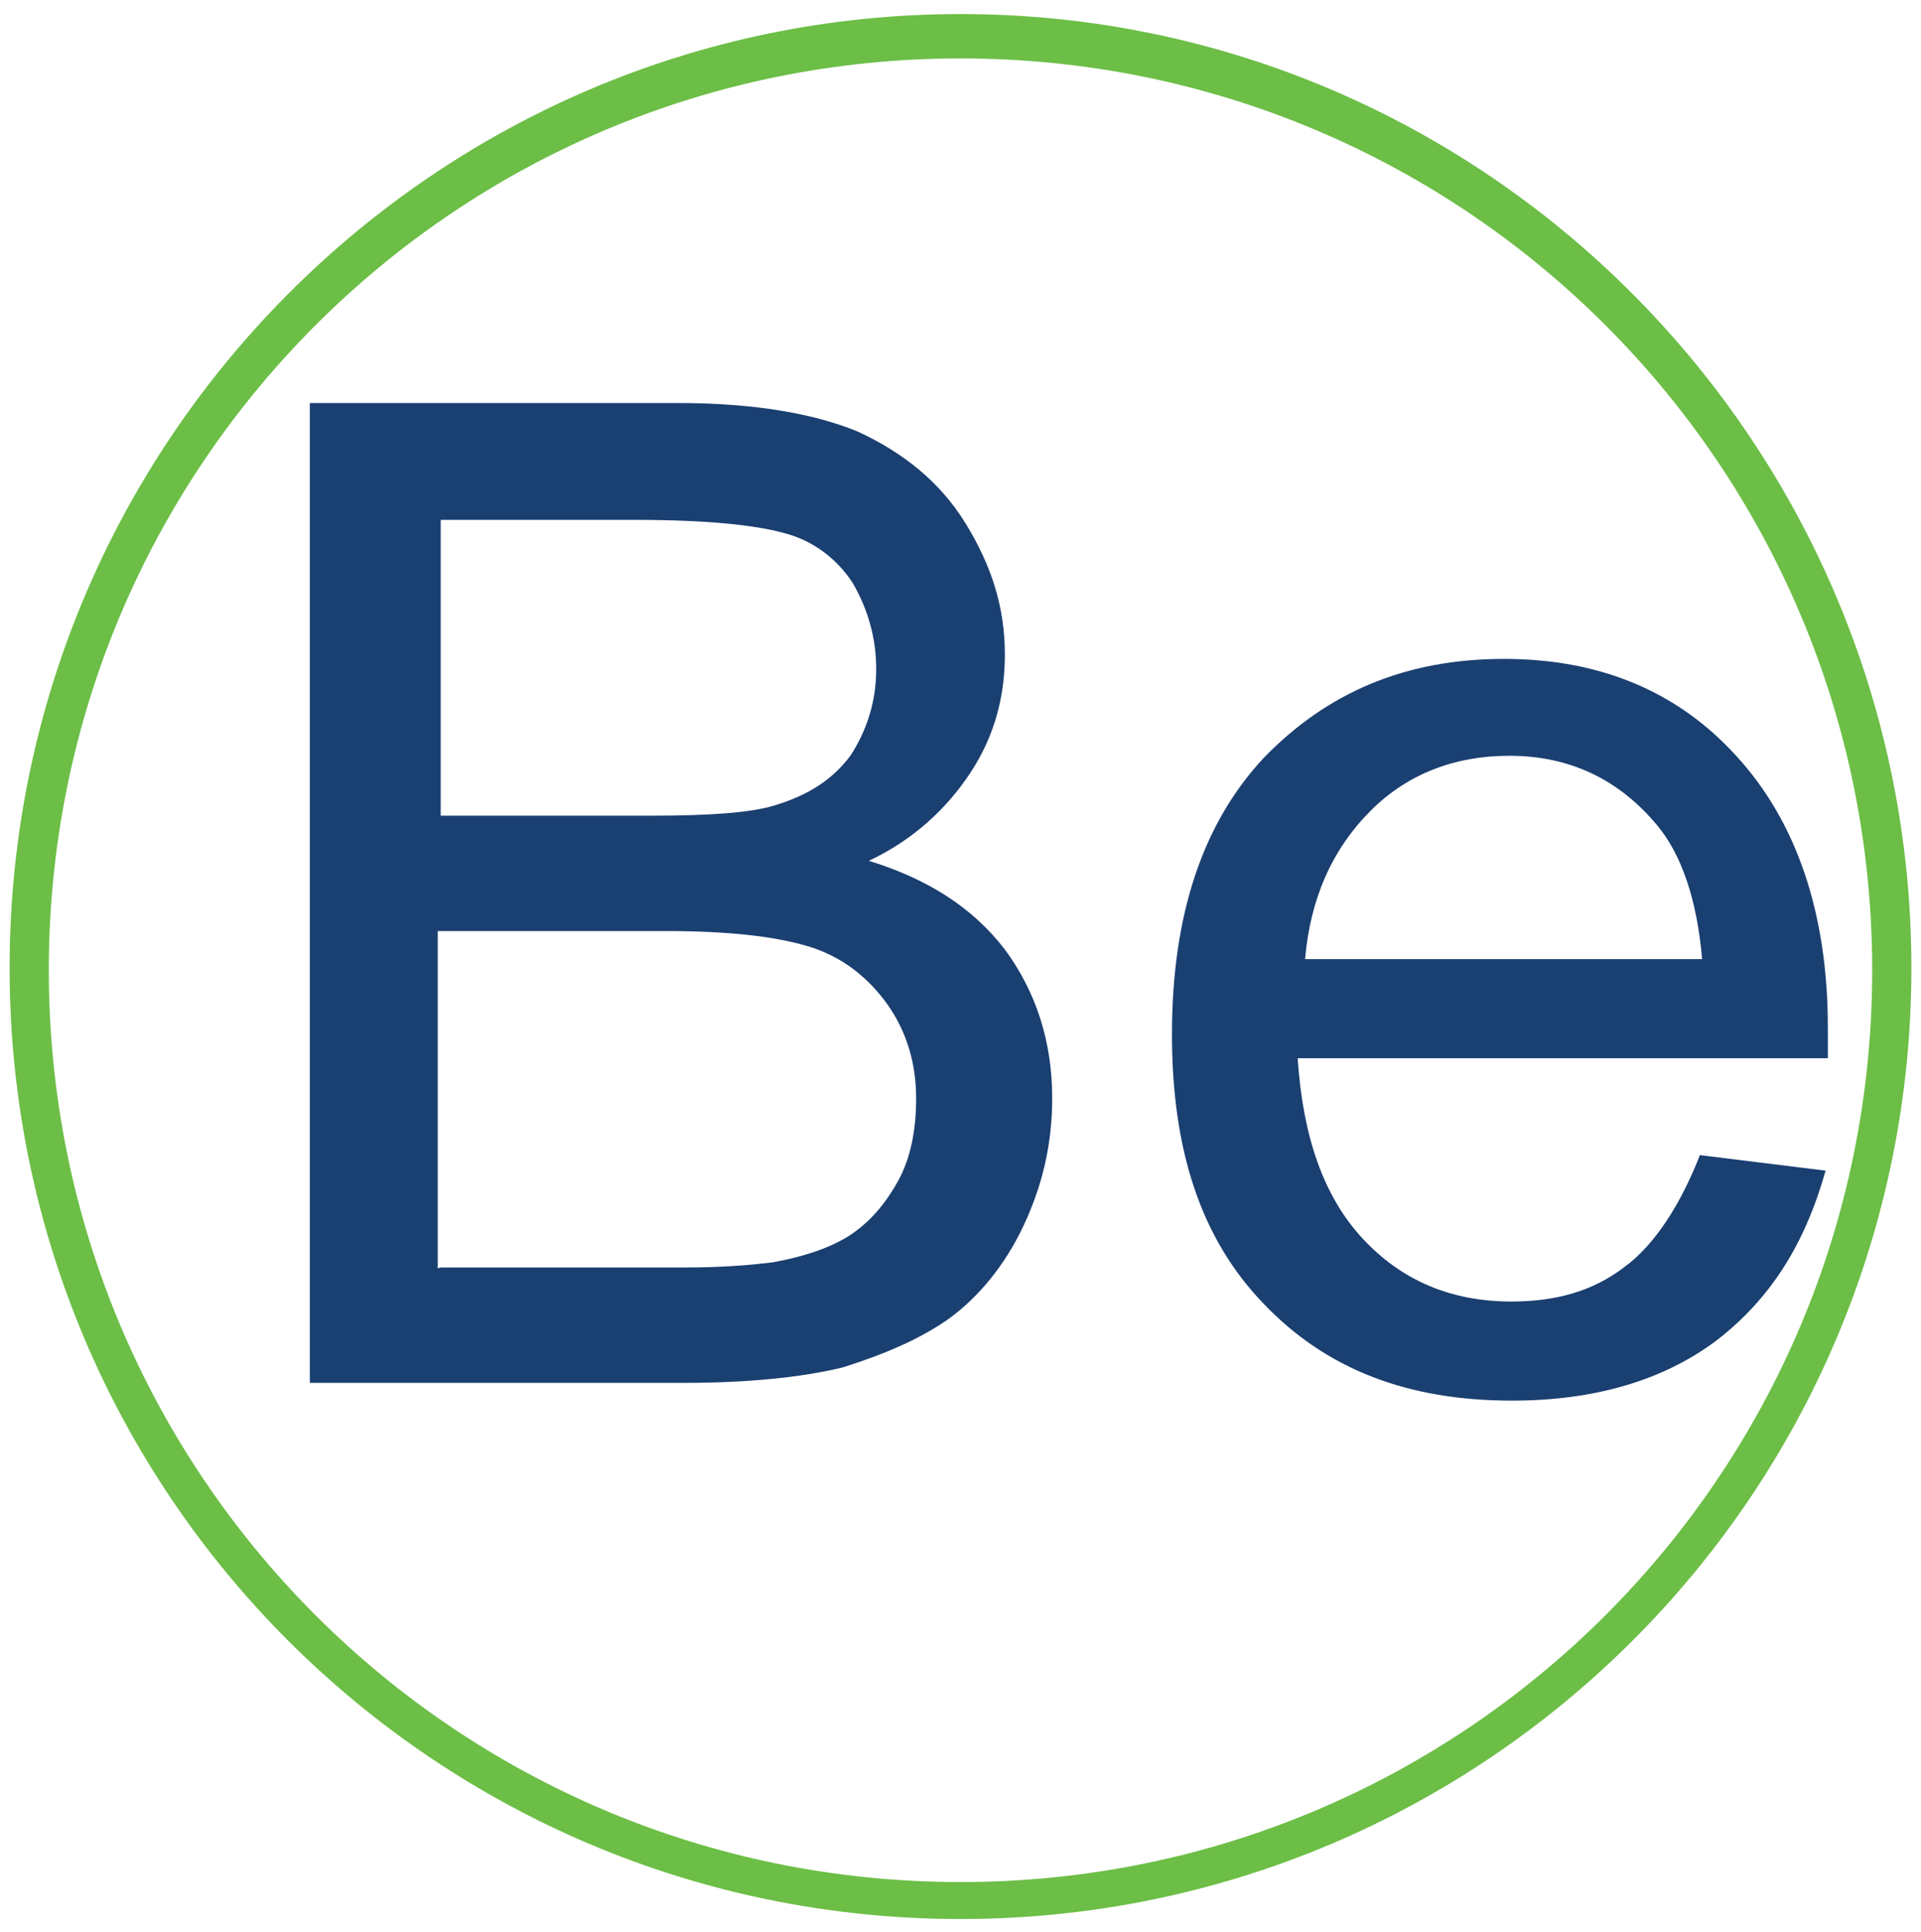 <?xml version="1.0" encoding="utf-8"?>
<!-- Generator: Adobe Illustrator 27.2.0, SVG Export Plug-In . SVG Version: 6.00 Build 0)  -->
<svg version="1.1" id="Layer_1" xmlns="http://www.w3.org/2000/svg" xmlns:xlink="http://www.w3.org/1999/xlink" x="0px" y="0px"
	 viewBox="0 0 259.8 261.3" style="enable-background:new 0 0 259.8 261.3;" xml:space="preserve">
<style type="text/css">
	.st0{fill:#1A3F71;}
	.st1{fill:#6CBE46;}
</style>
<g>
	<g>
		<path class="st0" d="M41.9,187V54.5h49.8c10.2,0,18.4,1.4,24.4,3.9c6,2.8,11,6.7,14.5,12.4c3.5,5.7,5.3,11.3,5.3,17.7
			c0,5.7-1.4,11-4.6,15.9s-7.8,9.2-13.8,12c8.1,2.5,14.1,6.4,18.4,12c4.2,5.7,6.4,12.4,6.4,20.1c0,6.4-1.4,12-3.9,17.3
			s-6,9.5-9.9,12.4c-3.9,2.8-8.8,4.9-14.5,6.7c-5.7,1.4-13.1,2.1-21.6,2.1H41.9L41.9,187z M59.6,110.3h28.6c7.8,0,13.4-0.4,16.6-1.4
			c4.6-1.4,7.8-3.5,10.2-6.7c2.1-3.2,3.5-7.1,3.5-11.7c0-4.2-1.1-8.1-3.2-11.7c-2.1-3.2-5.3-5.7-9.2-6.7c-3.9-1.1-10.6-1.8-20.1-1.8
			H59.6V110.3z M59.6,171.4h32.9c5.7,0,9.5-0.4,12-0.7c3.9-0.7,7.4-1.8,10.2-3.5c2.8-1.8,4.9-4.2,6.7-7.4c1.8-3.2,2.5-7.1,2.5-11.3
			c0-4.9-1.4-9.2-3.9-12.7s-6-6.4-10.6-7.8c-4.6-1.4-11-2.1-19.4-2.1H59.2v45.6L59.6,171.4z"/>
		<path class="st0" d="M229.9,156.2l17,2.1c-2.8,9.9-7.4,17.3-14.8,23c-7.1,5.3-16.3,8.1-27.6,8.1c-14.1,0-25.1-4.2-33.6-13.1
			c-8.5-8.8-12.4-20.8-12.4-36.4c0-16.3,4.2-28.6,12.4-37.4c8.5-8.8,19.1-13.4,32.5-13.4c12.7,0,23.3,4.2,31.4,13.1
			c8.1,8.8,12.4,21.2,12.4,36.7c0,1.1,0,2.5,0,4.2h-71.7c0.7,10.6,3.5,18.7,8.8,24.4s12,8.5,20.1,8.5c6,0,11-1.4,15.2-4.6
			C223.9,168.3,227.4,162.6,229.9,156.2z M176.5,129.7h53.7c-0.7-8.1-2.8-14.1-6-18c-5.3-6.4-12-9.5-20.1-9.5
			c-7.4,0-13.8,2.5-18.7,7.4C180.1,114.9,177.2,121.6,176.5,129.7z"/>
	</g>
	<path class="st1" d="M129.9,1.9c-71,0-128.6,57.9-128.6,129s57.6,128.6,128.6,128.6s128.6-57.6,128.6-128.6S200.9,1.9,129.9,1.9z
		 M129.9,254.5c-68.2,0-123.3-55.1-123.3-123.3S61.7,7.9,129.9,7.9S253.2,63,253.2,131.2S198.1,254.5,129.9,254.5z"/>
</g>
</svg>
